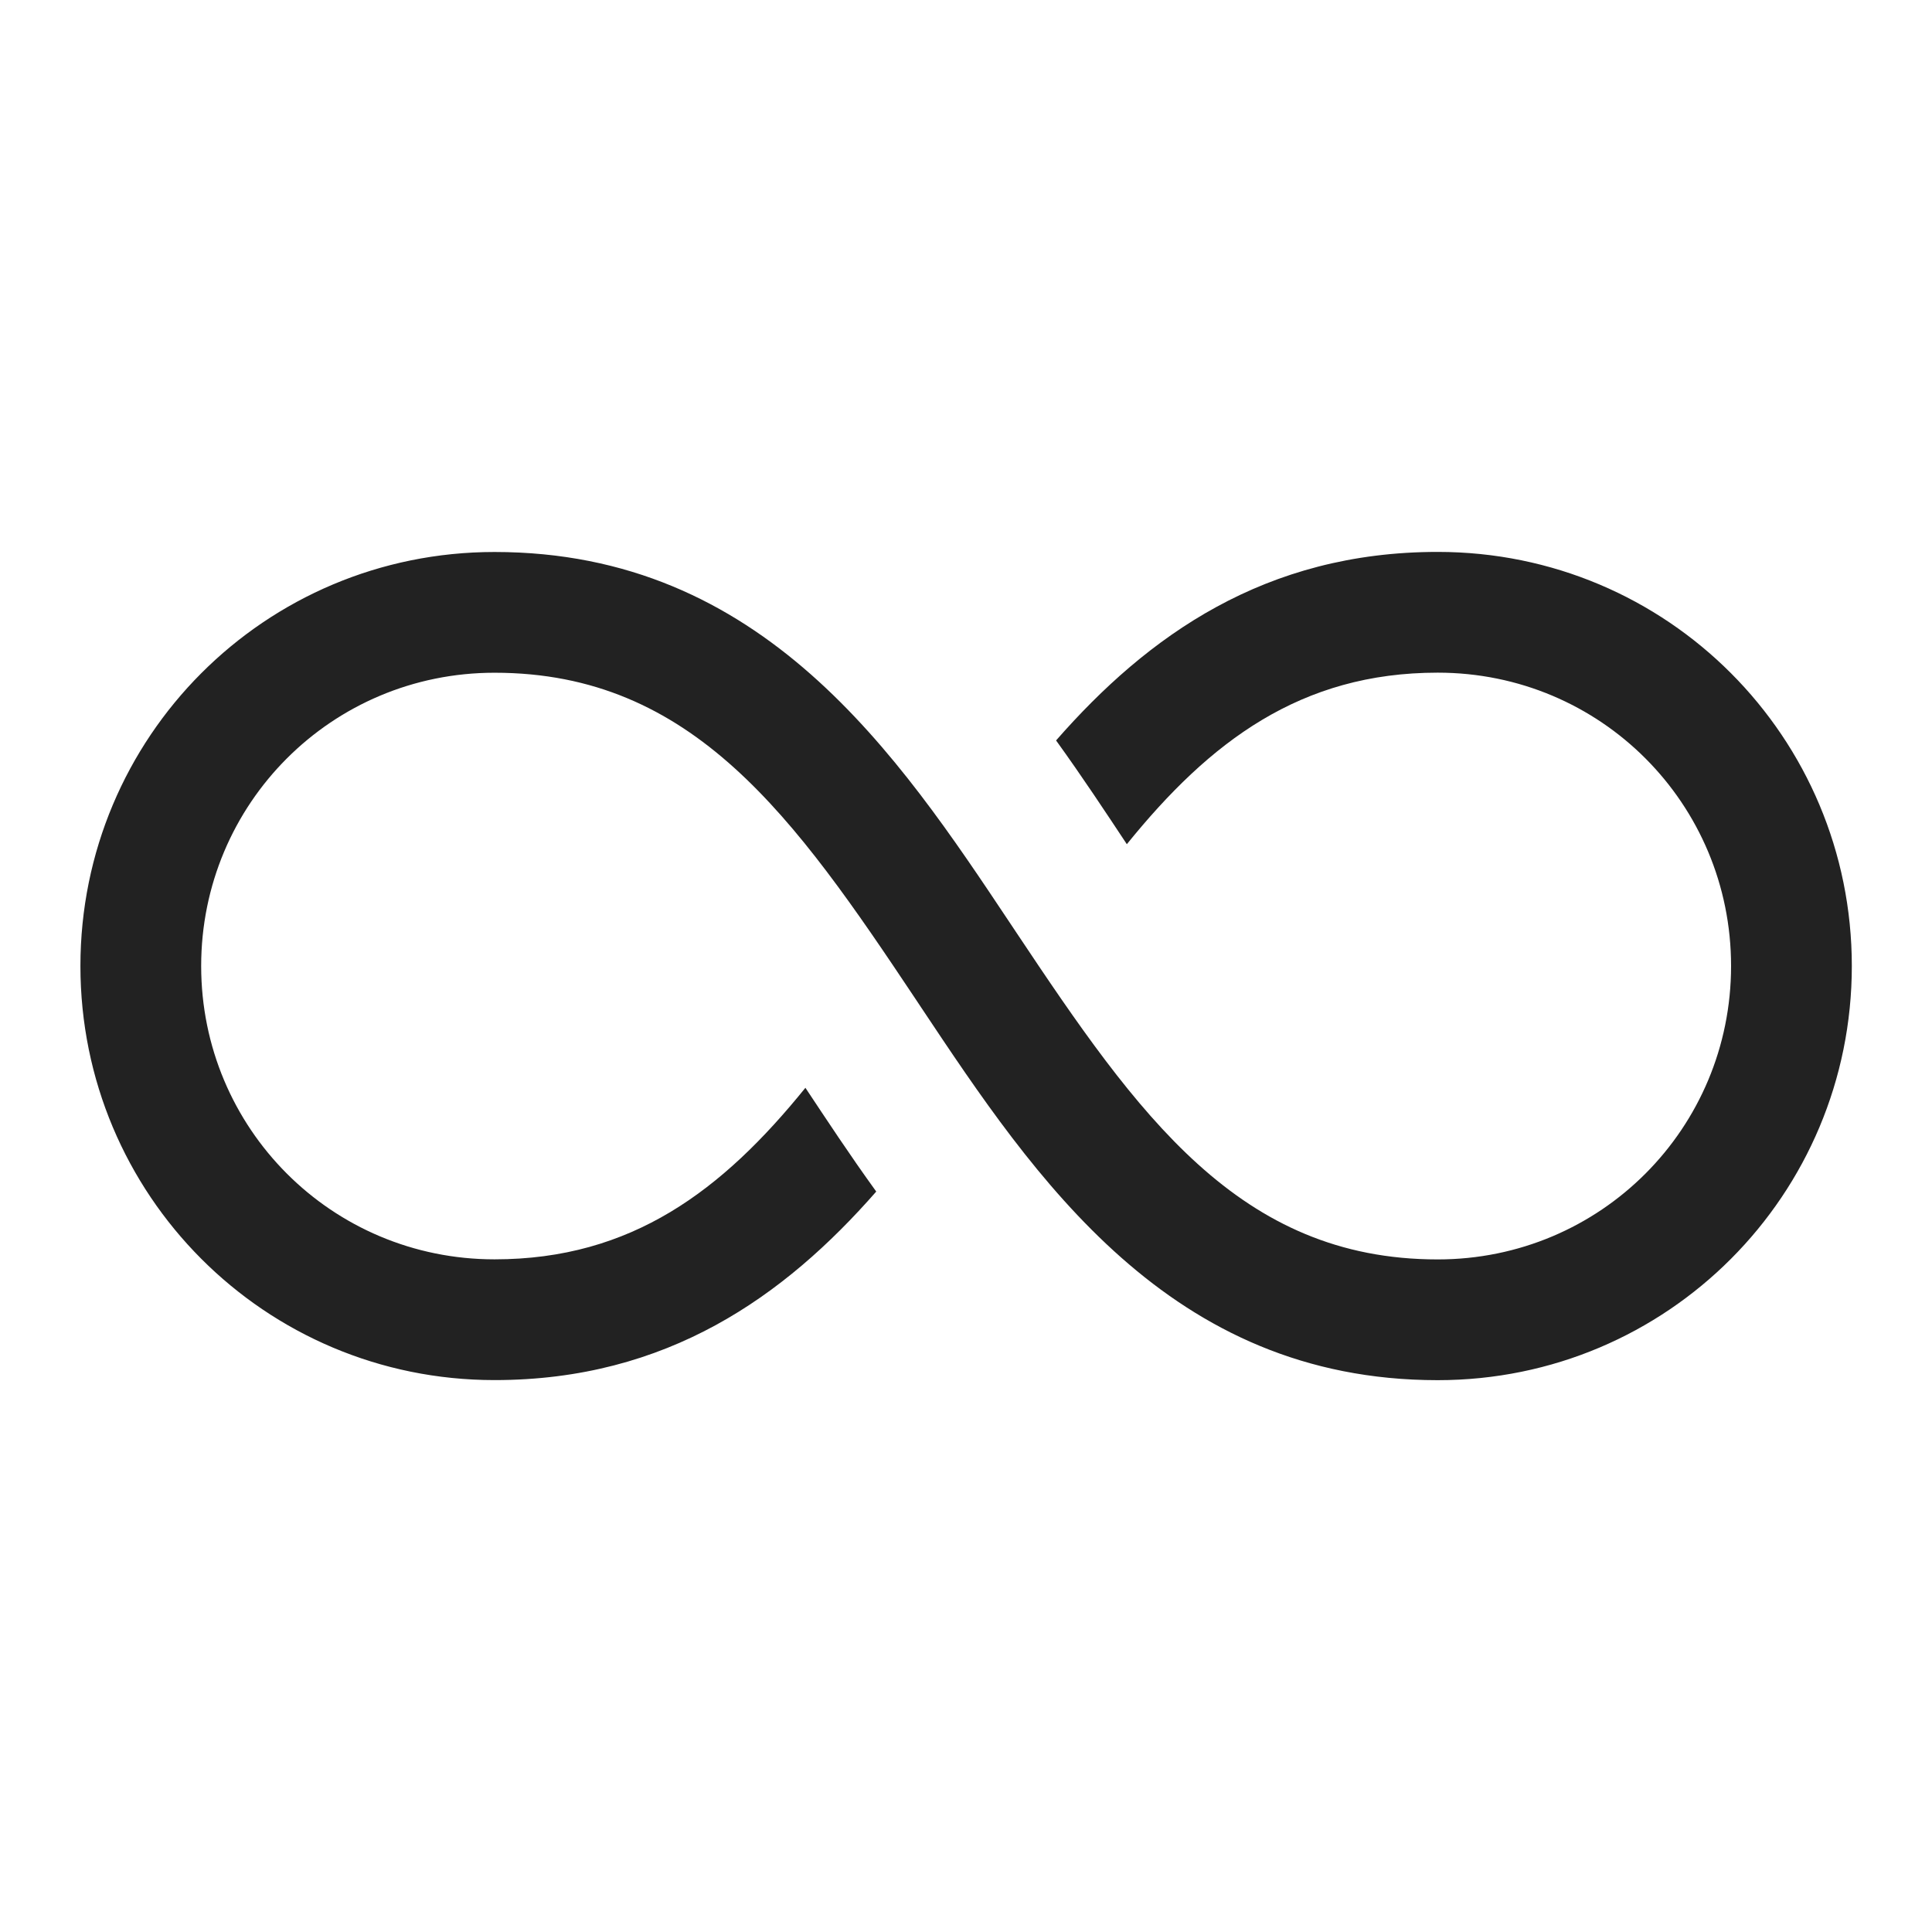 <svg width="24" height="24" viewBox="0 0 24 24" fill="none" xmlns="http://www.w3.org/2000/svg">
<path d="M10.005 13.513C8.974 14.788 7.848 15.644 6.143 15.644C4.118 15.644 2.499 14.014 2.499 12C2.499 9.986 4.118 8.357 6.143 8.357C8.612 8.357 9.868 10.152 11.378 12.417L11.449 12.524C12.854 14.632 14.527 17.145 17.86 17.145C20.717 17.145 23.004 14.839 23.004 12C23.004 9.161 20.717 6.856 17.86 6.856C15.717 6.856 14.259 7.895 13.119 9.198C13.45 9.657 13.741 10.099 13.998 10.487C15.029 9.212 16.156 8.356 17.86 8.356C19.886 8.356 21.504 9.986 21.504 12C21.504 14.014 19.886 15.645 17.86 15.645C15.392 15.645 14.136 13.85 12.626 11.585L12.554 11.477C11.15 9.369 9.476 6.857 6.143 6.857C3.286 6.857 0.999 9.161 0.999 12C0.999 14.839 3.286 17.144 6.143 17.144C8.287 17.144 9.744 16.105 10.885 14.802C10.553 14.343 10.263 13.901 10.005 13.513Z" fill="#222222"/>
</svg>
